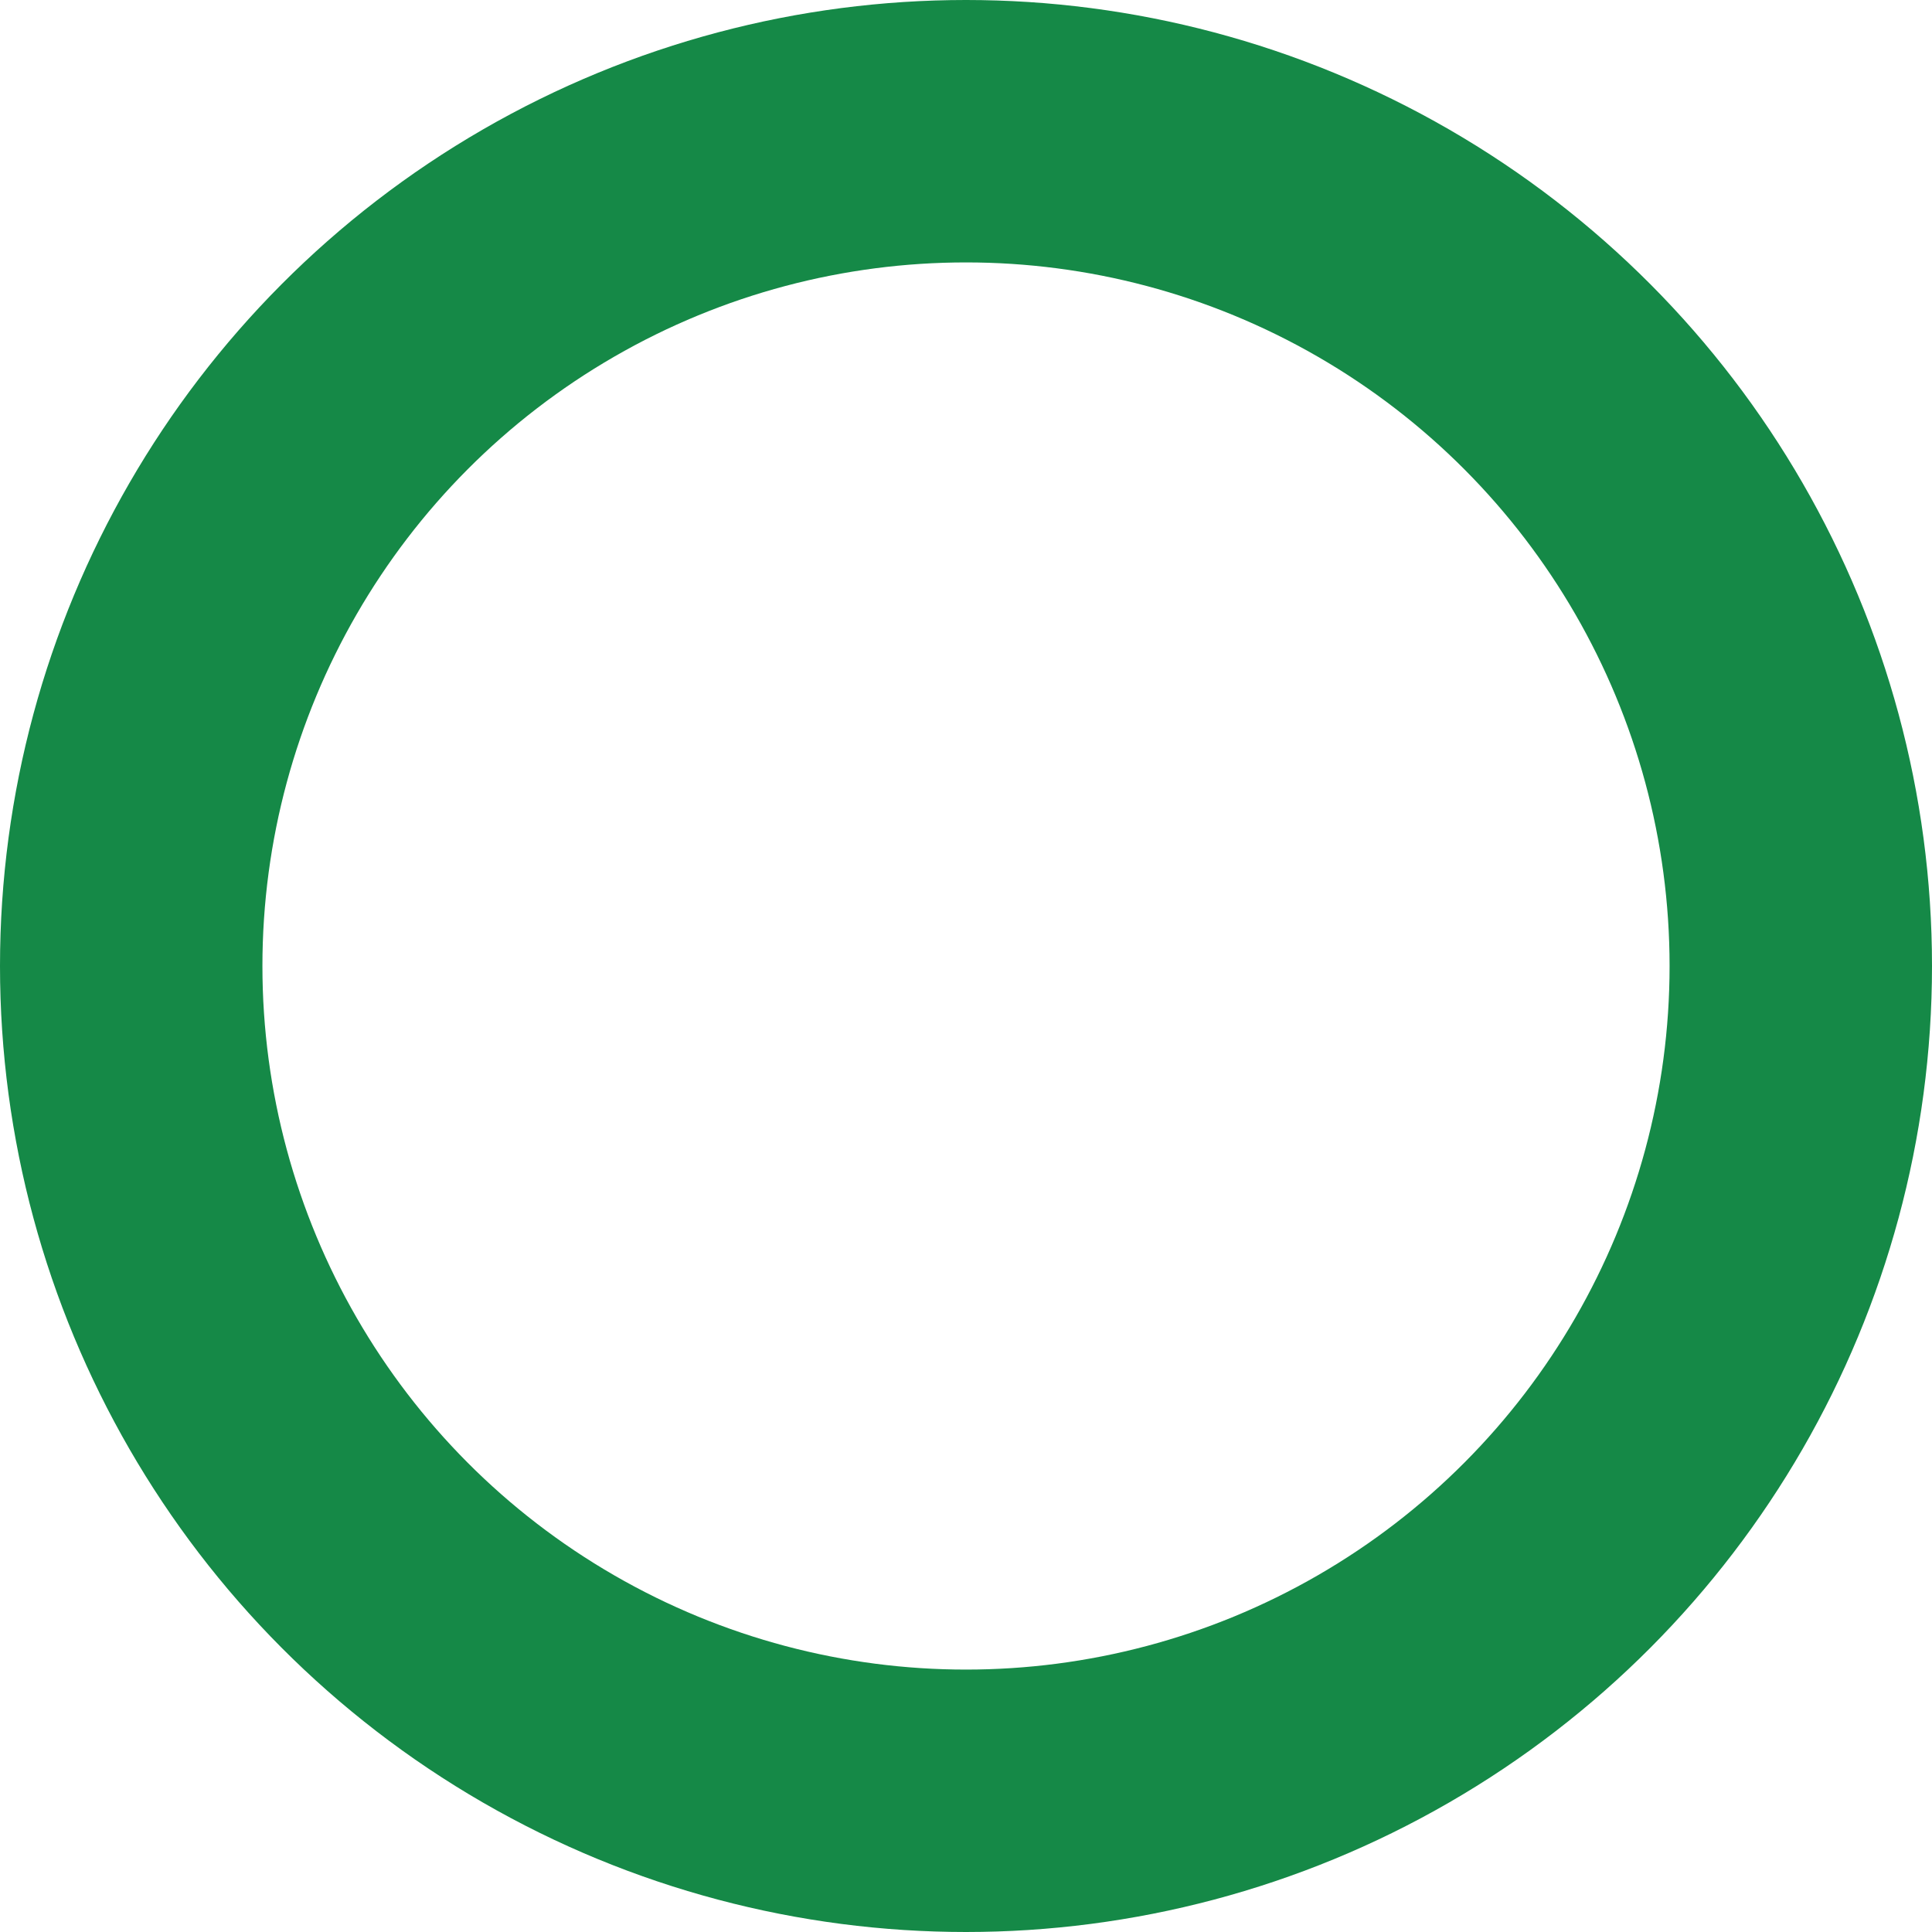 <?xml version="1.0" encoding="UTF-8"?> <svg xmlns="http://www.w3.org/2000/svg" width="1016" height="1016" viewBox="0 0 1016 1016" fill="none"><circle cx="508" cy="508" r="439" stroke="#158947" stroke-width="138"></circle></svg> 